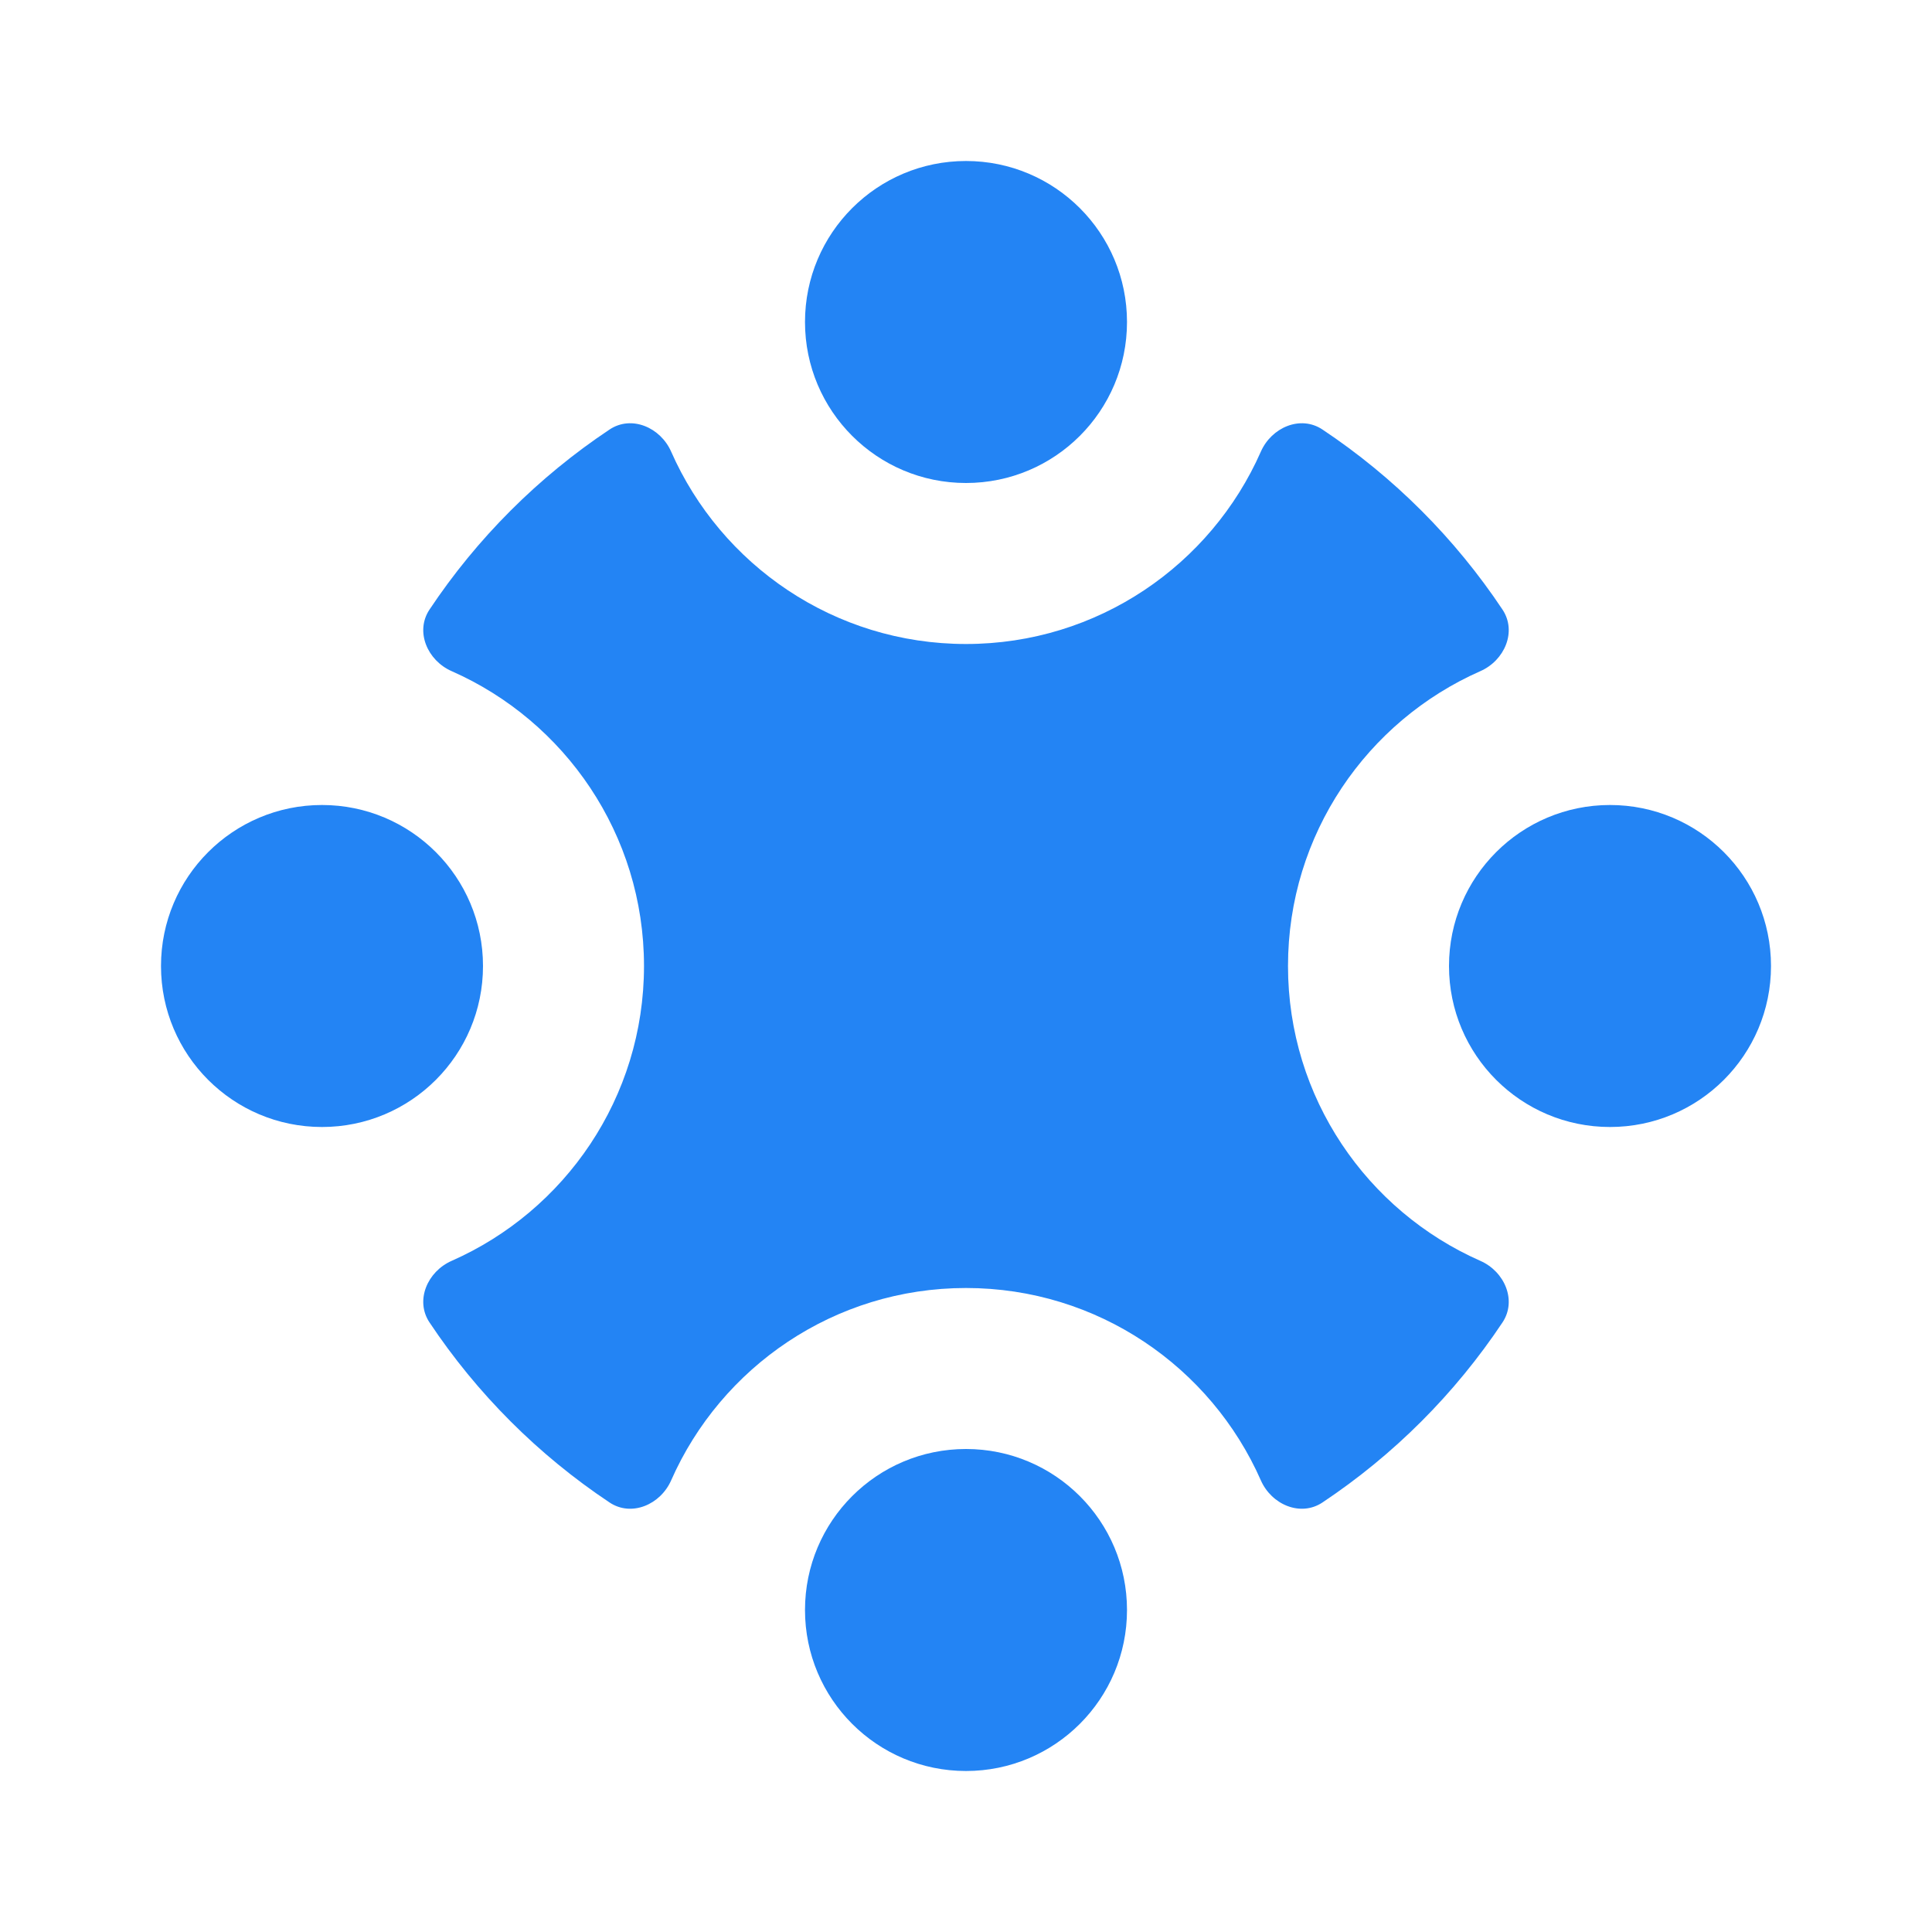 <svg width="24" height="24" viewBox="0 0 24 24" fill="none" xmlns="http://www.w3.org/2000/svg">
<g id="Vector Edit Circle">
<path id="Shape" fill-rule="evenodd" clip-rule="evenodd" d="M8.337 5.61C8.205 5.31 7.846 5.154 7.573 5.335C6.687 5.925 5.925 6.687 5.335 7.573C5.154 7.846 5.31 8.205 5.61 8.337C7.017 8.957 8 10.364 8 12C8 13.636 7.017 15.043 5.61 15.663C5.31 15.795 5.154 16.154 5.335 16.427C5.925 17.313 6.687 18.075 7.573 18.665C7.846 18.846 8.205 18.69 8.337 18.39C8.957 16.983 10.364 16 12 16C13.636 16 15.043 16.983 15.663 18.39C15.795 18.69 16.154 18.846 16.427 18.665C17.313 18.075 18.075 17.313 18.665 16.427C18.846 16.154 18.69 15.795 18.39 15.663C16.983 15.043 16 13.636 16 12C16 10.364 16.983 8.957 18.39 8.337C18.69 8.205 18.846 7.846 18.665 7.573C18.075 6.687 17.313 5.925 16.427 5.335C16.154 5.154 15.795 5.31 15.663 5.61C15.043 7.017 13.636 8 12 8C10.364 8 8.957 7.017 8.337 5.61Z" fill="#2384F4"/>
<path id="Shape_2" fill-rule="evenodd" clip-rule="evenodd" d="M12 2C10.895 2 10 2.895 10 4C10 5.105 10.895 6 12 6C13.105 6 14 5.105 14 4C14 2.895 13.105 2 12 2ZM4 10C2.895 10 2 10.895 2 12C2 13.105 2.895 14 4 14C5.105 14 6 13.105 6 12C6 10.895 5.105 10 4 10ZM18 12C18 10.895 18.895 10 20 10C21.105 10 22 10.895 22 12C22 13.105 21.105 14 20 14C18.895 14 18 13.105 18 12ZM12 18C10.895 18 10 18.895 10 20C10 21.105 10.895 22 12 22C13.105 22 14 21.105 14 20C14 18.895 13.105 18 12 18Z" fill="#2384F4"/>
</g>
</svg>
